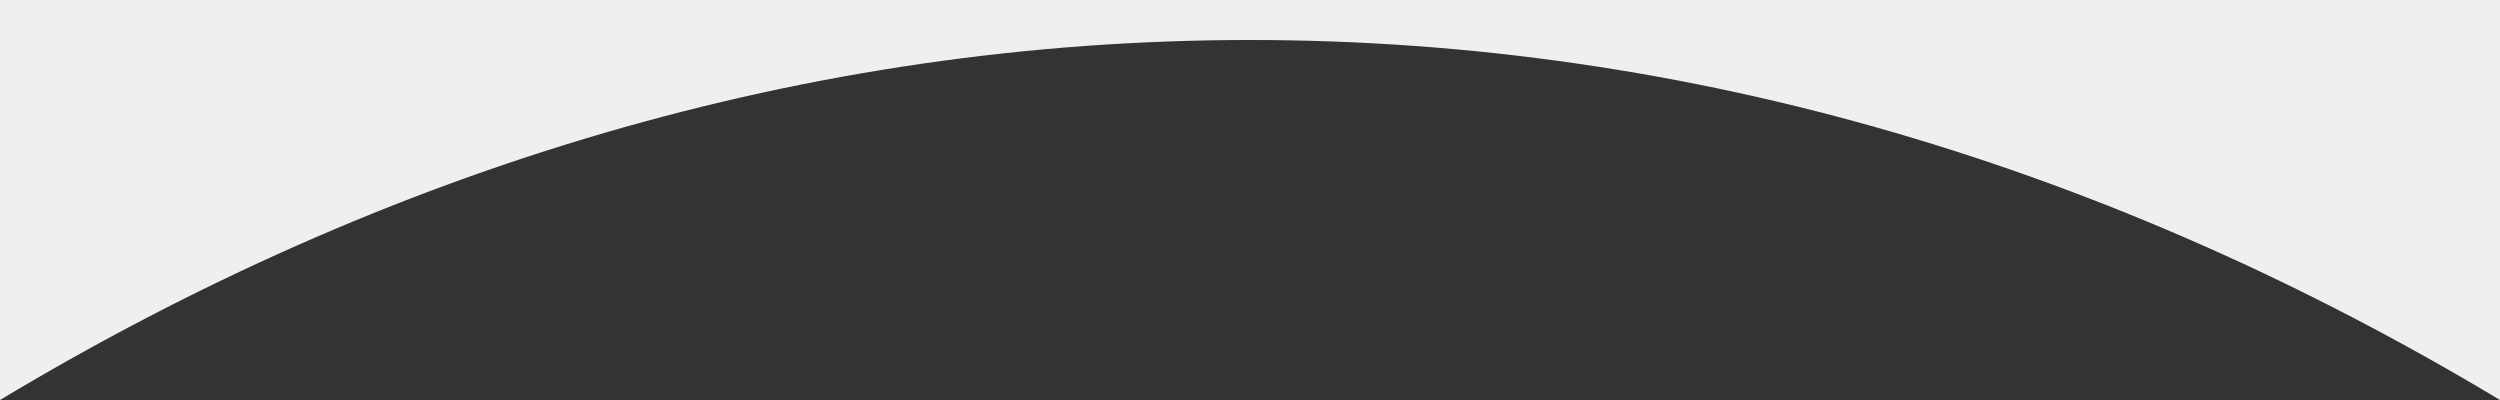 <svg width="375" height="60" viewBox="0 0 375 60" fill="none" xmlns="http://www.w3.org/2000/svg">
<rect x="0" y="0" width="375" height="60" fill="#333333" stroke="none"/>
<g clip-path="url(#clip0_488_1243)">
<path fill-rule="evenodd" clip-rule="evenodd" d="M375 60.001V6H187.5H0V60.001C58.02 25.154 121.281 6 187.5 6C253.719 6 316.98 25.154 375 60.001Z" fill="#EFEFEF"/>
<rect y="-44" width="375" height="50" fill="#EFEFEF"/>
</g>
<defs>
<clipPath id="clip0_488_1243">
<rect width="375" height="60" fill="white"/>
</clipPath>
</defs>
</svg>

